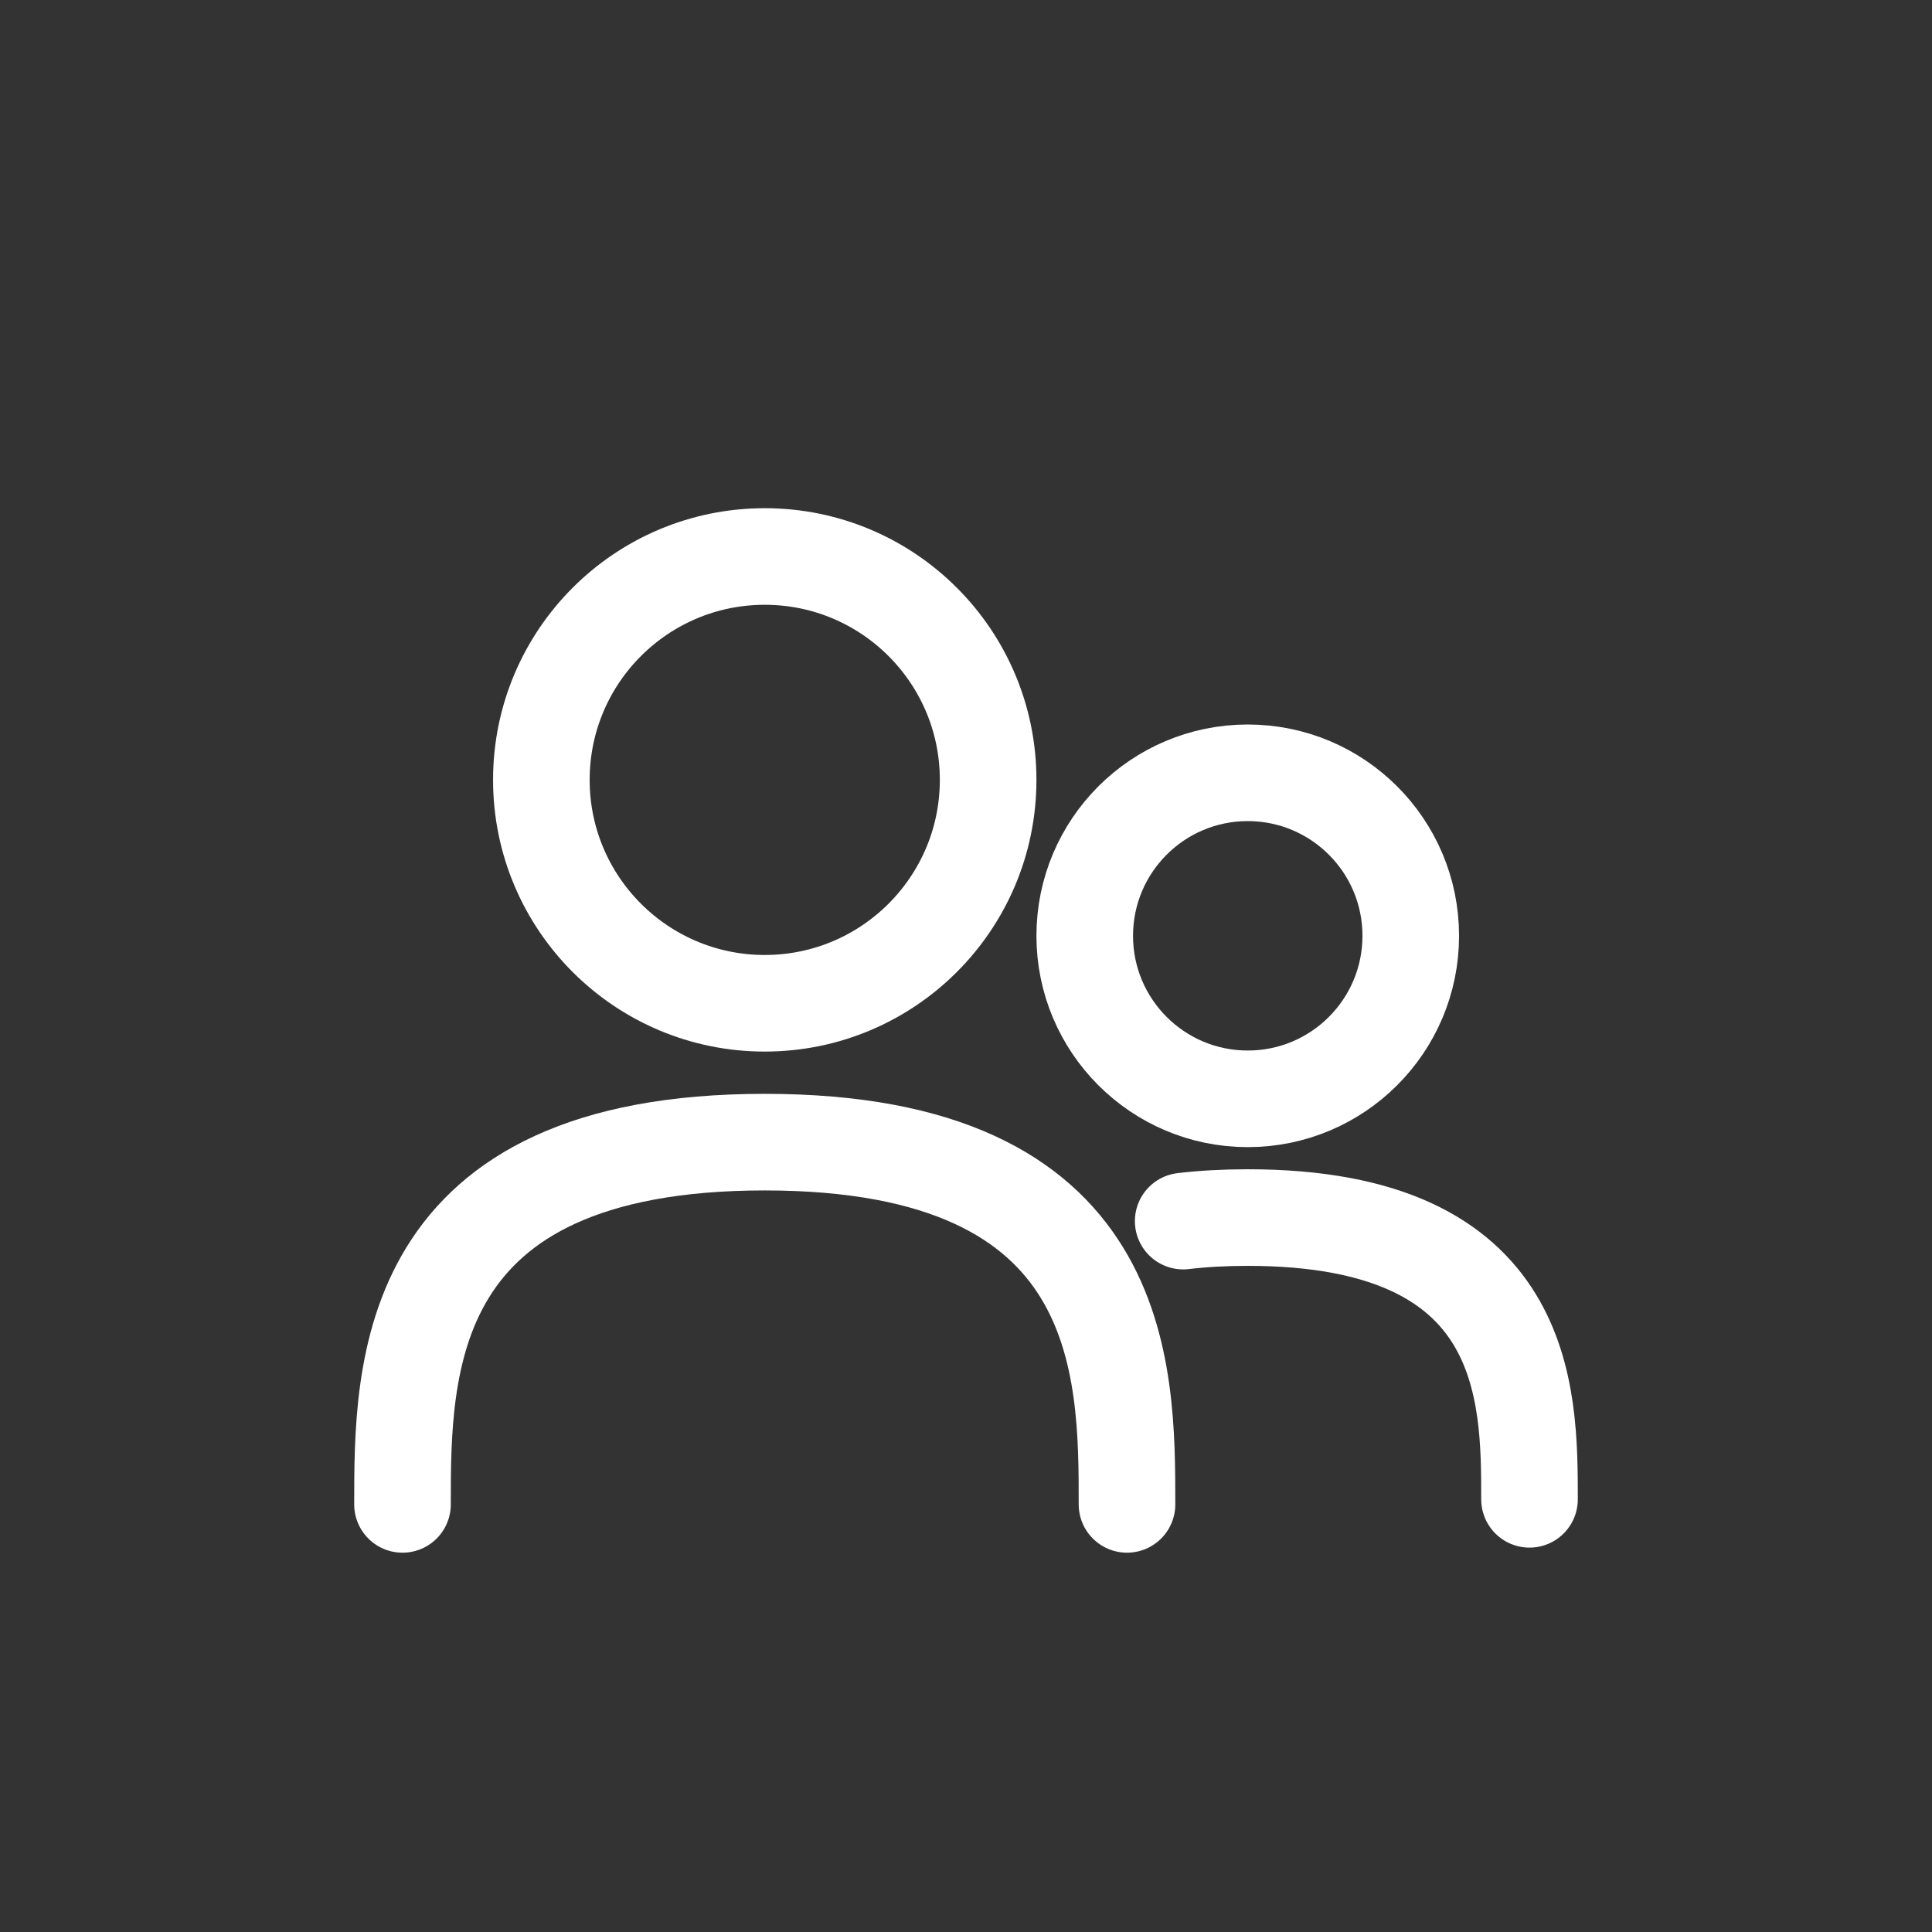 <svg width="24" height="24" viewBox="0 0 24 24" fill="none" xmlns="http://www.w3.org/2000/svg">
<rect x="0" y="0" width="24" height="24" fill="#333333" stroke="none"/>
<path d="M5 18.688C5 17 5 14.188 9.5 14.188C14 14.188 14 17 14 18.688" stroke="white" stroke-width="1.2" stroke-linecap="round"/>
<circle cx="9.5" cy="9.688" r="2.775" stroke="white" stroke-width="1.2"/>
<path d="M19 18.625C19 17.312 19 15.125 15.5 15.125C15.209 15.125 14.942 15.14 14.698 15.169" stroke="white" stroke-width="1.2" stroke-linecap="round"/>
<circle cx="15.5" cy="11.625" r="2.025" stroke="white" stroke-width="1.2"/>
</svg>
